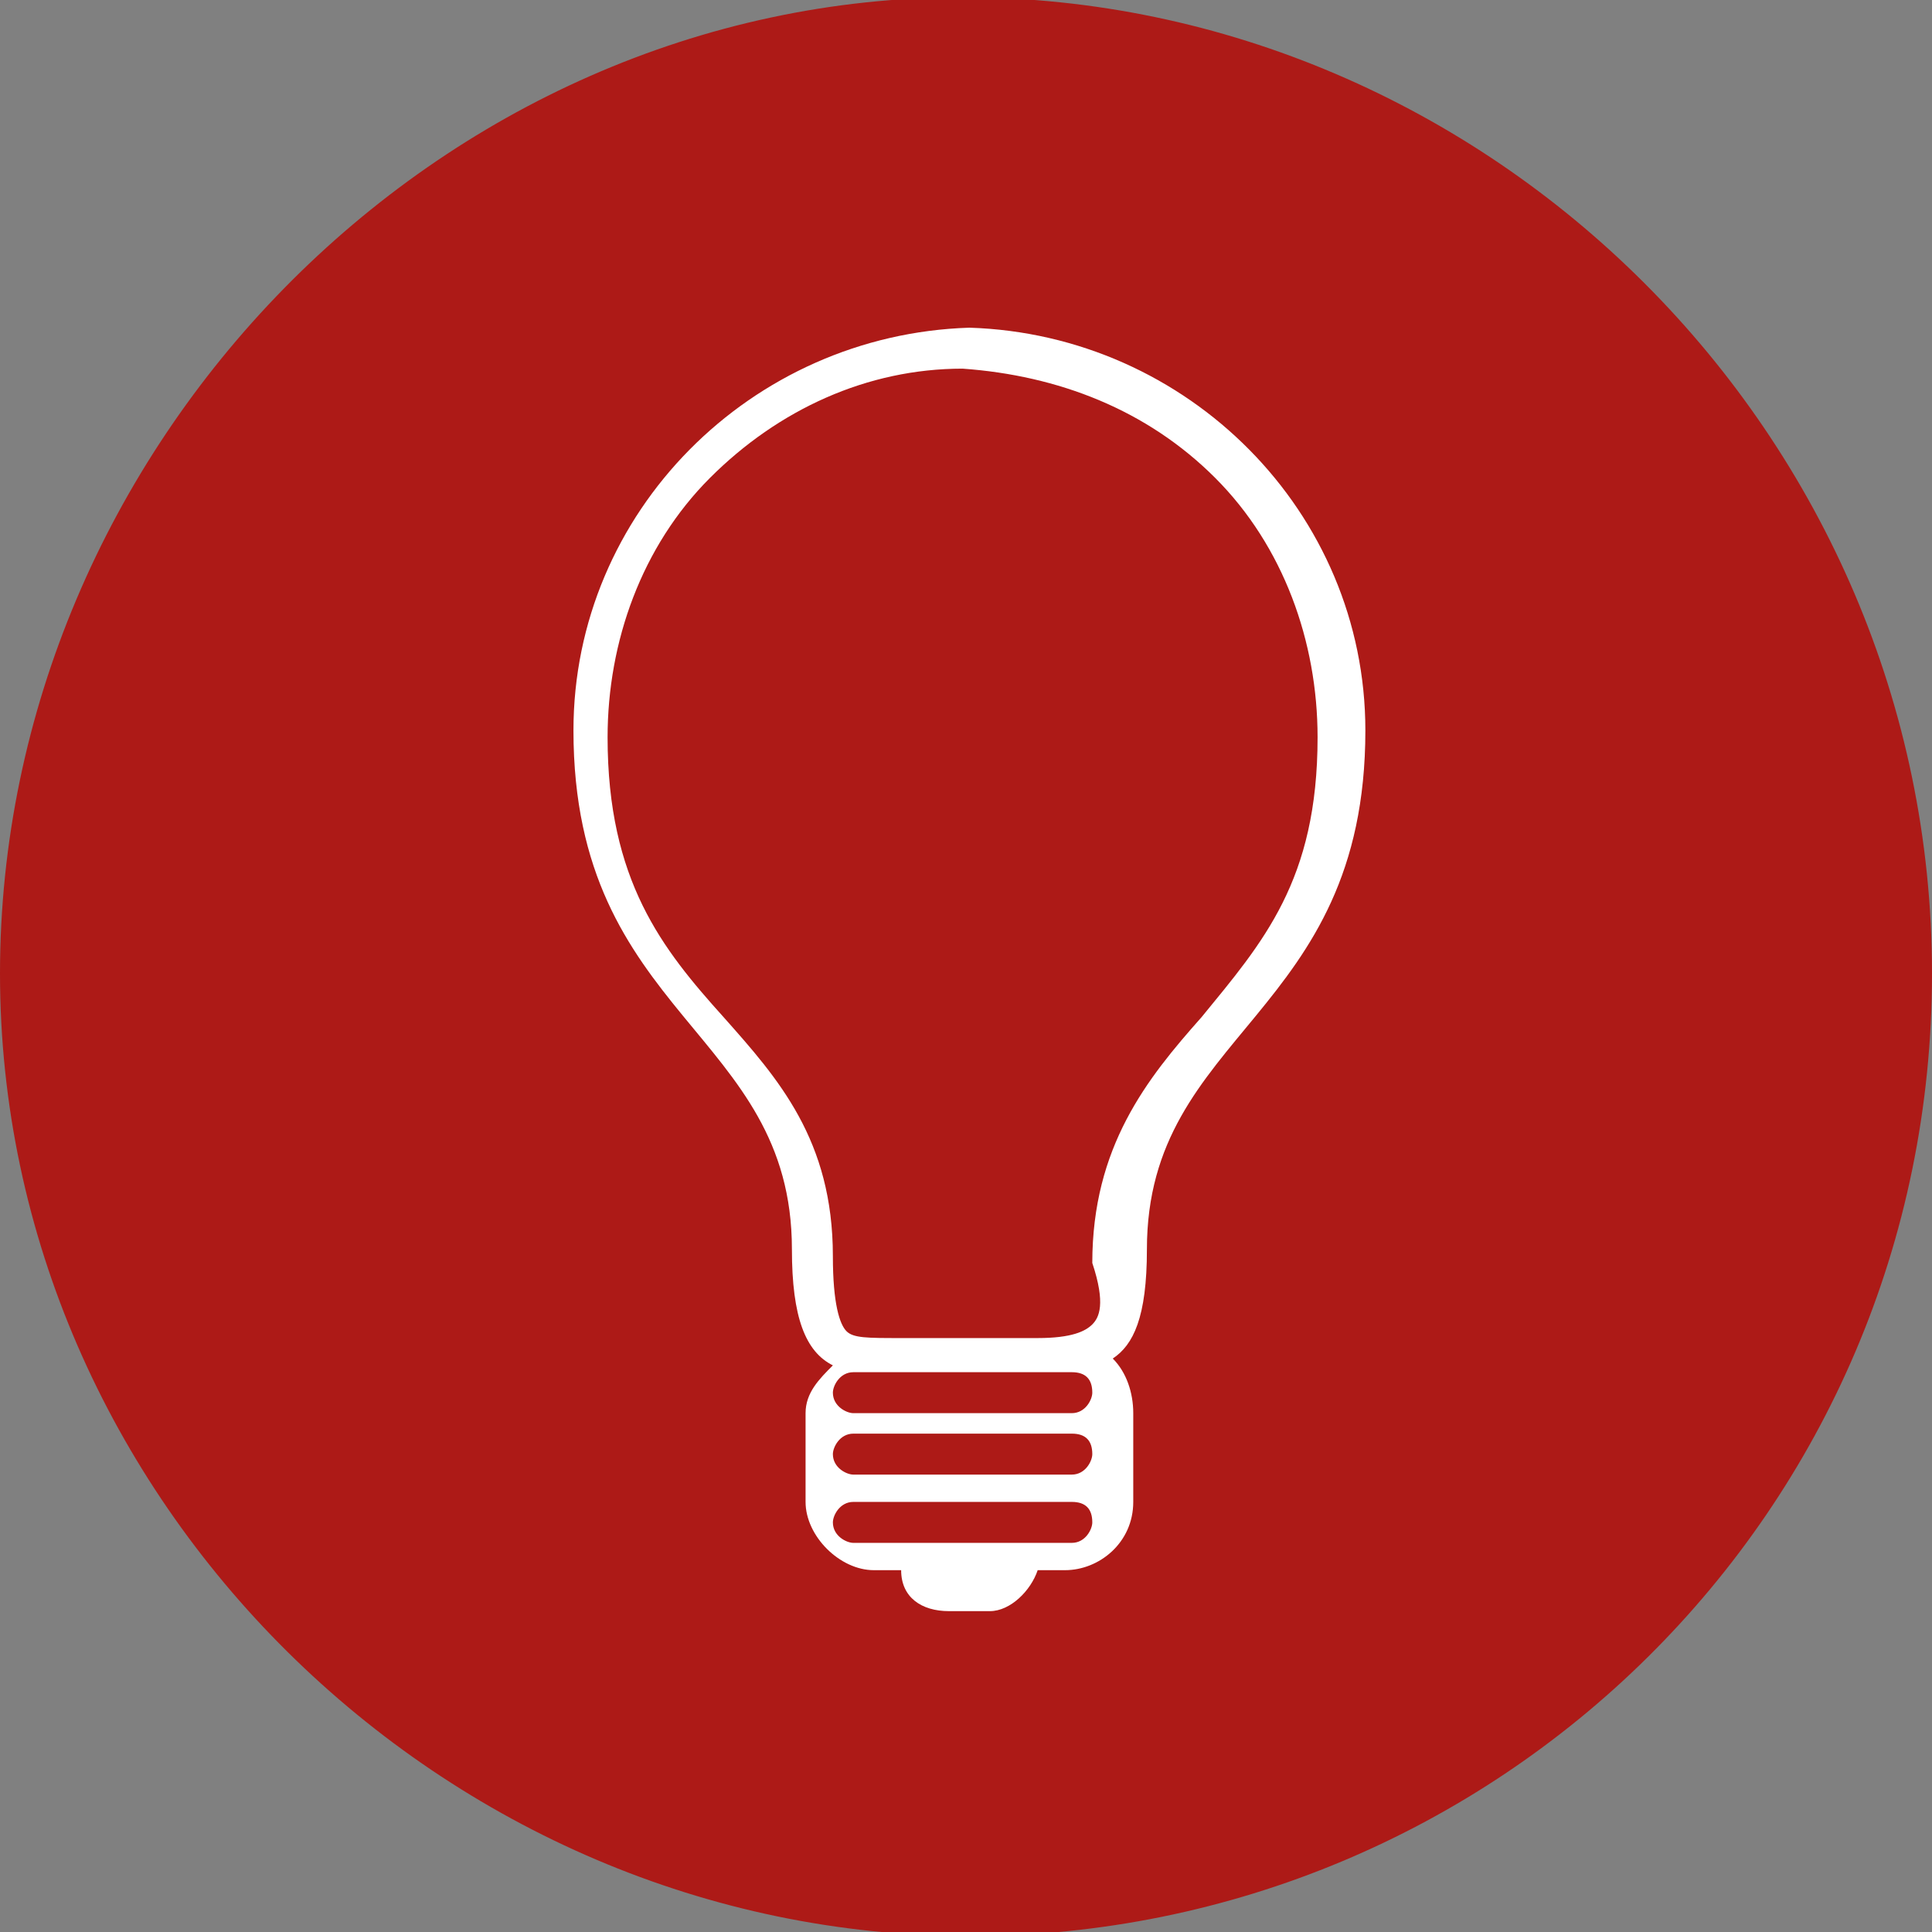 <?xml version="1.0" encoding="utf-8"?>
<!-- Generator: Adobe Illustrator 25.0.0, SVG Export Plug-In . SVG Version: 6.00 Build 0)  -->
<svg version="1.1" id="Layer_1" xmlns="http://www.w3.org/2000/svg" xmlns:xlink="http://www.w3.org/1999/xlink" x="0px" y="0px"
	 viewBox="0 0 28.3 28.3" style="enable-background:new 0 0 28.3 28.3;" xml:space="preserve">
<rect x="0" y="0" width="28.3" height="28.3" fill="#808080" stroke="none"/>
<style type="text/css">
	.st0{fill-rule:evenodd;clip-rule:evenodd;fill:#AD1A17;}
	.st1{fill:#FFFFFF;}
</style>
<desc>Created with Sketch.</desc>
<g id="Page-1">
	<g id="D.20-Project-Page---3-images" transform="translate(-81, -754)">
		<g id="icon-Carpentry" transform="translate(81, 754)">
			<g id="Group-3" transform="translate(0, 0.26)">
				<g id="Clip-2">
				</g>
				<path id="Fill-1" class="st0" d="M28.3,14c0,7.9-6.4,14.1-14.1,14.1S0,21.7,0,14S6.4-0.3,14.1-0.3S28.3,6.1,28.3,14"/>
			</g>
		</g>
	</g>
</g>
<g>
	<path class="st1" d="M16.8,18.3c0-3.2,3.2-3.4,3.2-7.6c0-3.2-2.6-5.8-5.8-5.9l0,0C11,4.9,8.4,7.5,8.4,10.7c0,4.2,3.2,4.4,3.2,7.6
		c0,1,0.2,1.5,0.6,1.7c-0.2,0.2-0.4,0.4-0.4,0.7V22c0,0.5,0.5,1,1,1h0.4c0,0.4,0.3,0.6,0.7,0.6h0.6c0.3,0,0.6-0.3,0.7-0.6h0.4
		c0.5,0,1-0.4,1-1v-1.3c0-0.3-0.1-0.6-0.3-0.8C16.6,19.7,16.8,19.3,16.8,18.3z M16,22.3c0,0.1-0.1,0.3-0.3,0.3h-3.2
		c-0.1,0-0.3-0.1-0.3-0.3l0,0c0-0.1,0.1-0.3,0.3-0.3h3.2C15.9,22,16,22.1,16,22.3L16,22.3z M16,21.3c0,0.1-0.1,0.3-0.3,0.3h-3.2
		c-0.1,0-0.3-0.1-0.3-0.3l0,0c0-0.1,0.1-0.3,0.3-0.3h3.2C15.9,21,16,21.1,16,21.3L16,21.3z M16,20.4c0,0.1-0.1,0.3-0.3,0.3h-3.2
		c-0.1,0-0.3-0.1-0.3-0.3l0,0c0-0.1,0.1-0.3,0.3-0.3h3.2C15.9,20.1,16,20.2,16,20.4L16,20.4z M16,19.4c-0.1,0.1-0.3,0.2-0.8,0.2l0,0
		c0,0-1.4,0-1.6,0c-0.2,0-0.3,0-0.4,0c-0.5,0-0.7,0-0.8-0.1s-0.2-0.4-0.2-1.1c0-1.7-0.8-2.6-1.6-3.5c-0.9-1-1.7-2-1.7-4.1
		C8.9,9.4,9.4,8,10.4,7s2.3-1.6,3.7-1.6l0,0C15.5,5.5,16.8,6,17.8,7s1.5,2.4,1.5,3.8c0,2.1-0.8,3-1.7,4.1c-0.8,0.9-1.6,1.9-1.6,3.6
		C16.2,19.1,16.1,19.3,16,19.4z"/>
</g>
</svg>
